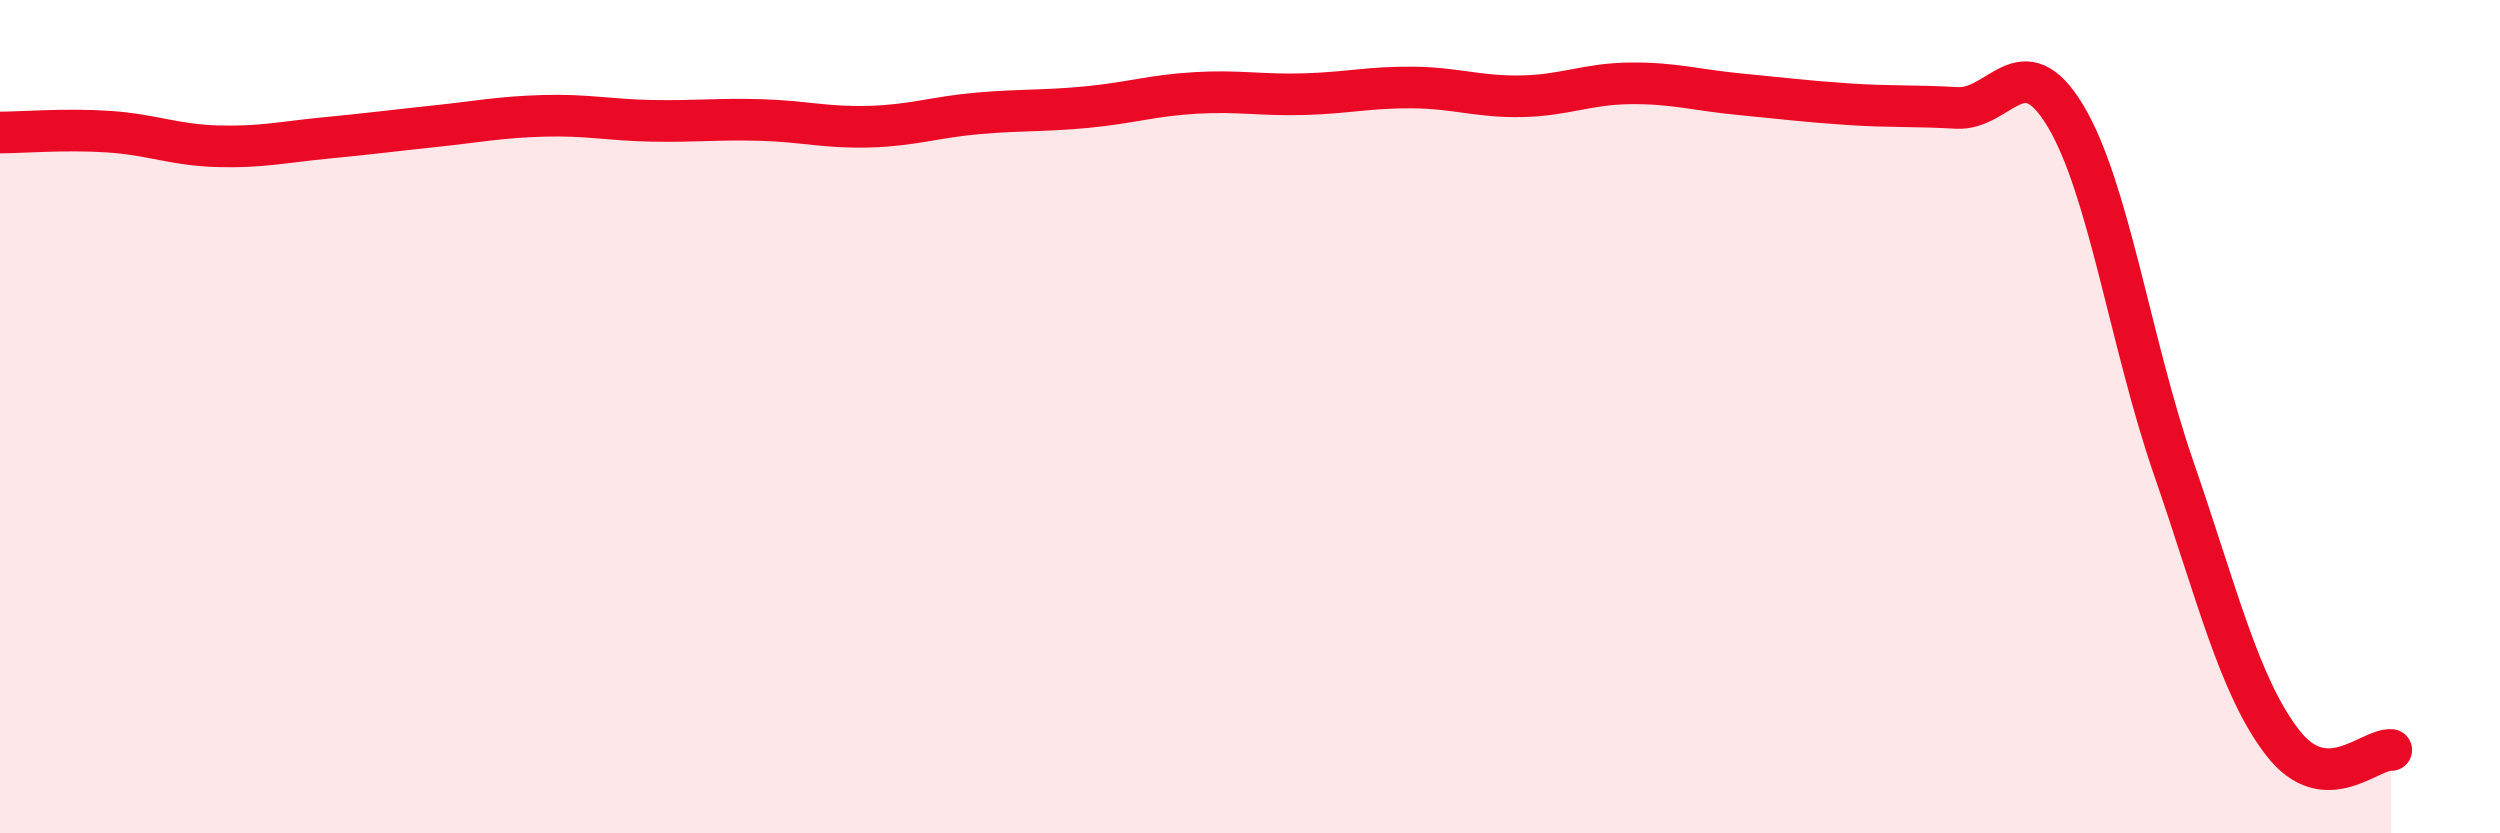 
    <svg width="60" height="20" viewBox="0 0 60 20" xmlns="http://www.w3.org/2000/svg">
      <path
        d="M 0,3.18 C 0.52,3.18 1.57,3.09 2.61,3.16 C 3.65,3.23 4.18,3.48 5.22,3.51 C 6.26,3.54 6.79,3.41 7.83,3.31 C 8.87,3.21 9.39,3.14 10.43,3.03 C 11.47,2.92 12,2.81 13.04,2.78 C 14.08,2.75 14.61,2.88 15.65,2.9 C 16.69,2.92 17.22,2.85 18.26,2.88 C 19.3,2.91 19.83,3.07 20.87,3.04 C 21.91,3.01 22.44,2.81 23.48,2.72 C 24.52,2.63 25.05,2.67 26.09,2.57 C 27.13,2.47 27.66,2.29 28.7,2.23 C 29.74,2.17 30.26,2.29 31.3,2.26 C 32.34,2.23 32.87,2.09 33.91,2.1 C 34.95,2.11 35.48,2.33 36.52,2.31 C 37.56,2.29 38.09,2.01 39.13,2 C 40.17,1.99 40.7,2.16 41.74,2.26 C 42.78,2.36 43.31,2.43 44.35,2.5 C 45.39,2.57 45.92,2.53 46.96,2.59 C 48,2.65 48.53,1.05 49.57,2.78 C 50.61,4.51 51.13,8.23 52.17,11.24 C 53.21,14.25 53.74,16.47 54.78,17.82 C 55.82,19.17 56.87,17.96 57.39,18L57.39 20L0 20Z"
        fill="#EB0A25"
        opacity="0.1"
        stroke-linecap="round"
        stroke-linejoin="round"
      />
      <path
        d="M 0,3.18 C 0.52,3.18 1.57,3.09 2.61,3.16 C 3.65,3.23 4.18,3.48 5.22,3.51 C 6.26,3.54 6.79,3.41 7.83,3.31 C 8.87,3.21 9.39,3.14 10.43,3.03 C 11.47,2.92 12,2.81 13.04,2.78 C 14.08,2.75 14.61,2.88 15.65,2.9 C 16.69,2.92 17.22,2.85 18.26,2.88 C 19.3,2.91 19.83,3.07 20.87,3.04 C 21.91,3.01 22.44,2.81 23.48,2.72 C 24.52,2.63 25.05,2.67 26.09,2.57 C 27.13,2.47 27.66,2.29 28.7,2.23 C 29.74,2.17 30.26,2.29 31.3,2.26 C 32.34,2.23 32.87,2.09 33.91,2.1 C 34.95,2.11 35.48,2.33 36.52,2.31 C 37.56,2.29 38.09,2.01 39.13,2 C 40.17,1.99 40.7,2.16 41.74,2.26 C 42.78,2.36 43.31,2.43 44.35,2.5 C 45.39,2.57 45.92,2.53 46.96,2.59 C 48,2.65 48.53,1.05 49.57,2.78 C 50.61,4.51 51.13,8.23 52.17,11.24 C 53.21,14.25 53.74,16.47 54.78,17.82 C 55.82,19.17 56.87,17.96 57.39,18"
        stroke="#EB0A25"
        stroke-width="1"
        fill="none"
        stroke-linecap="round"
        stroke-linejoin="round"
      />
    </svg>
  